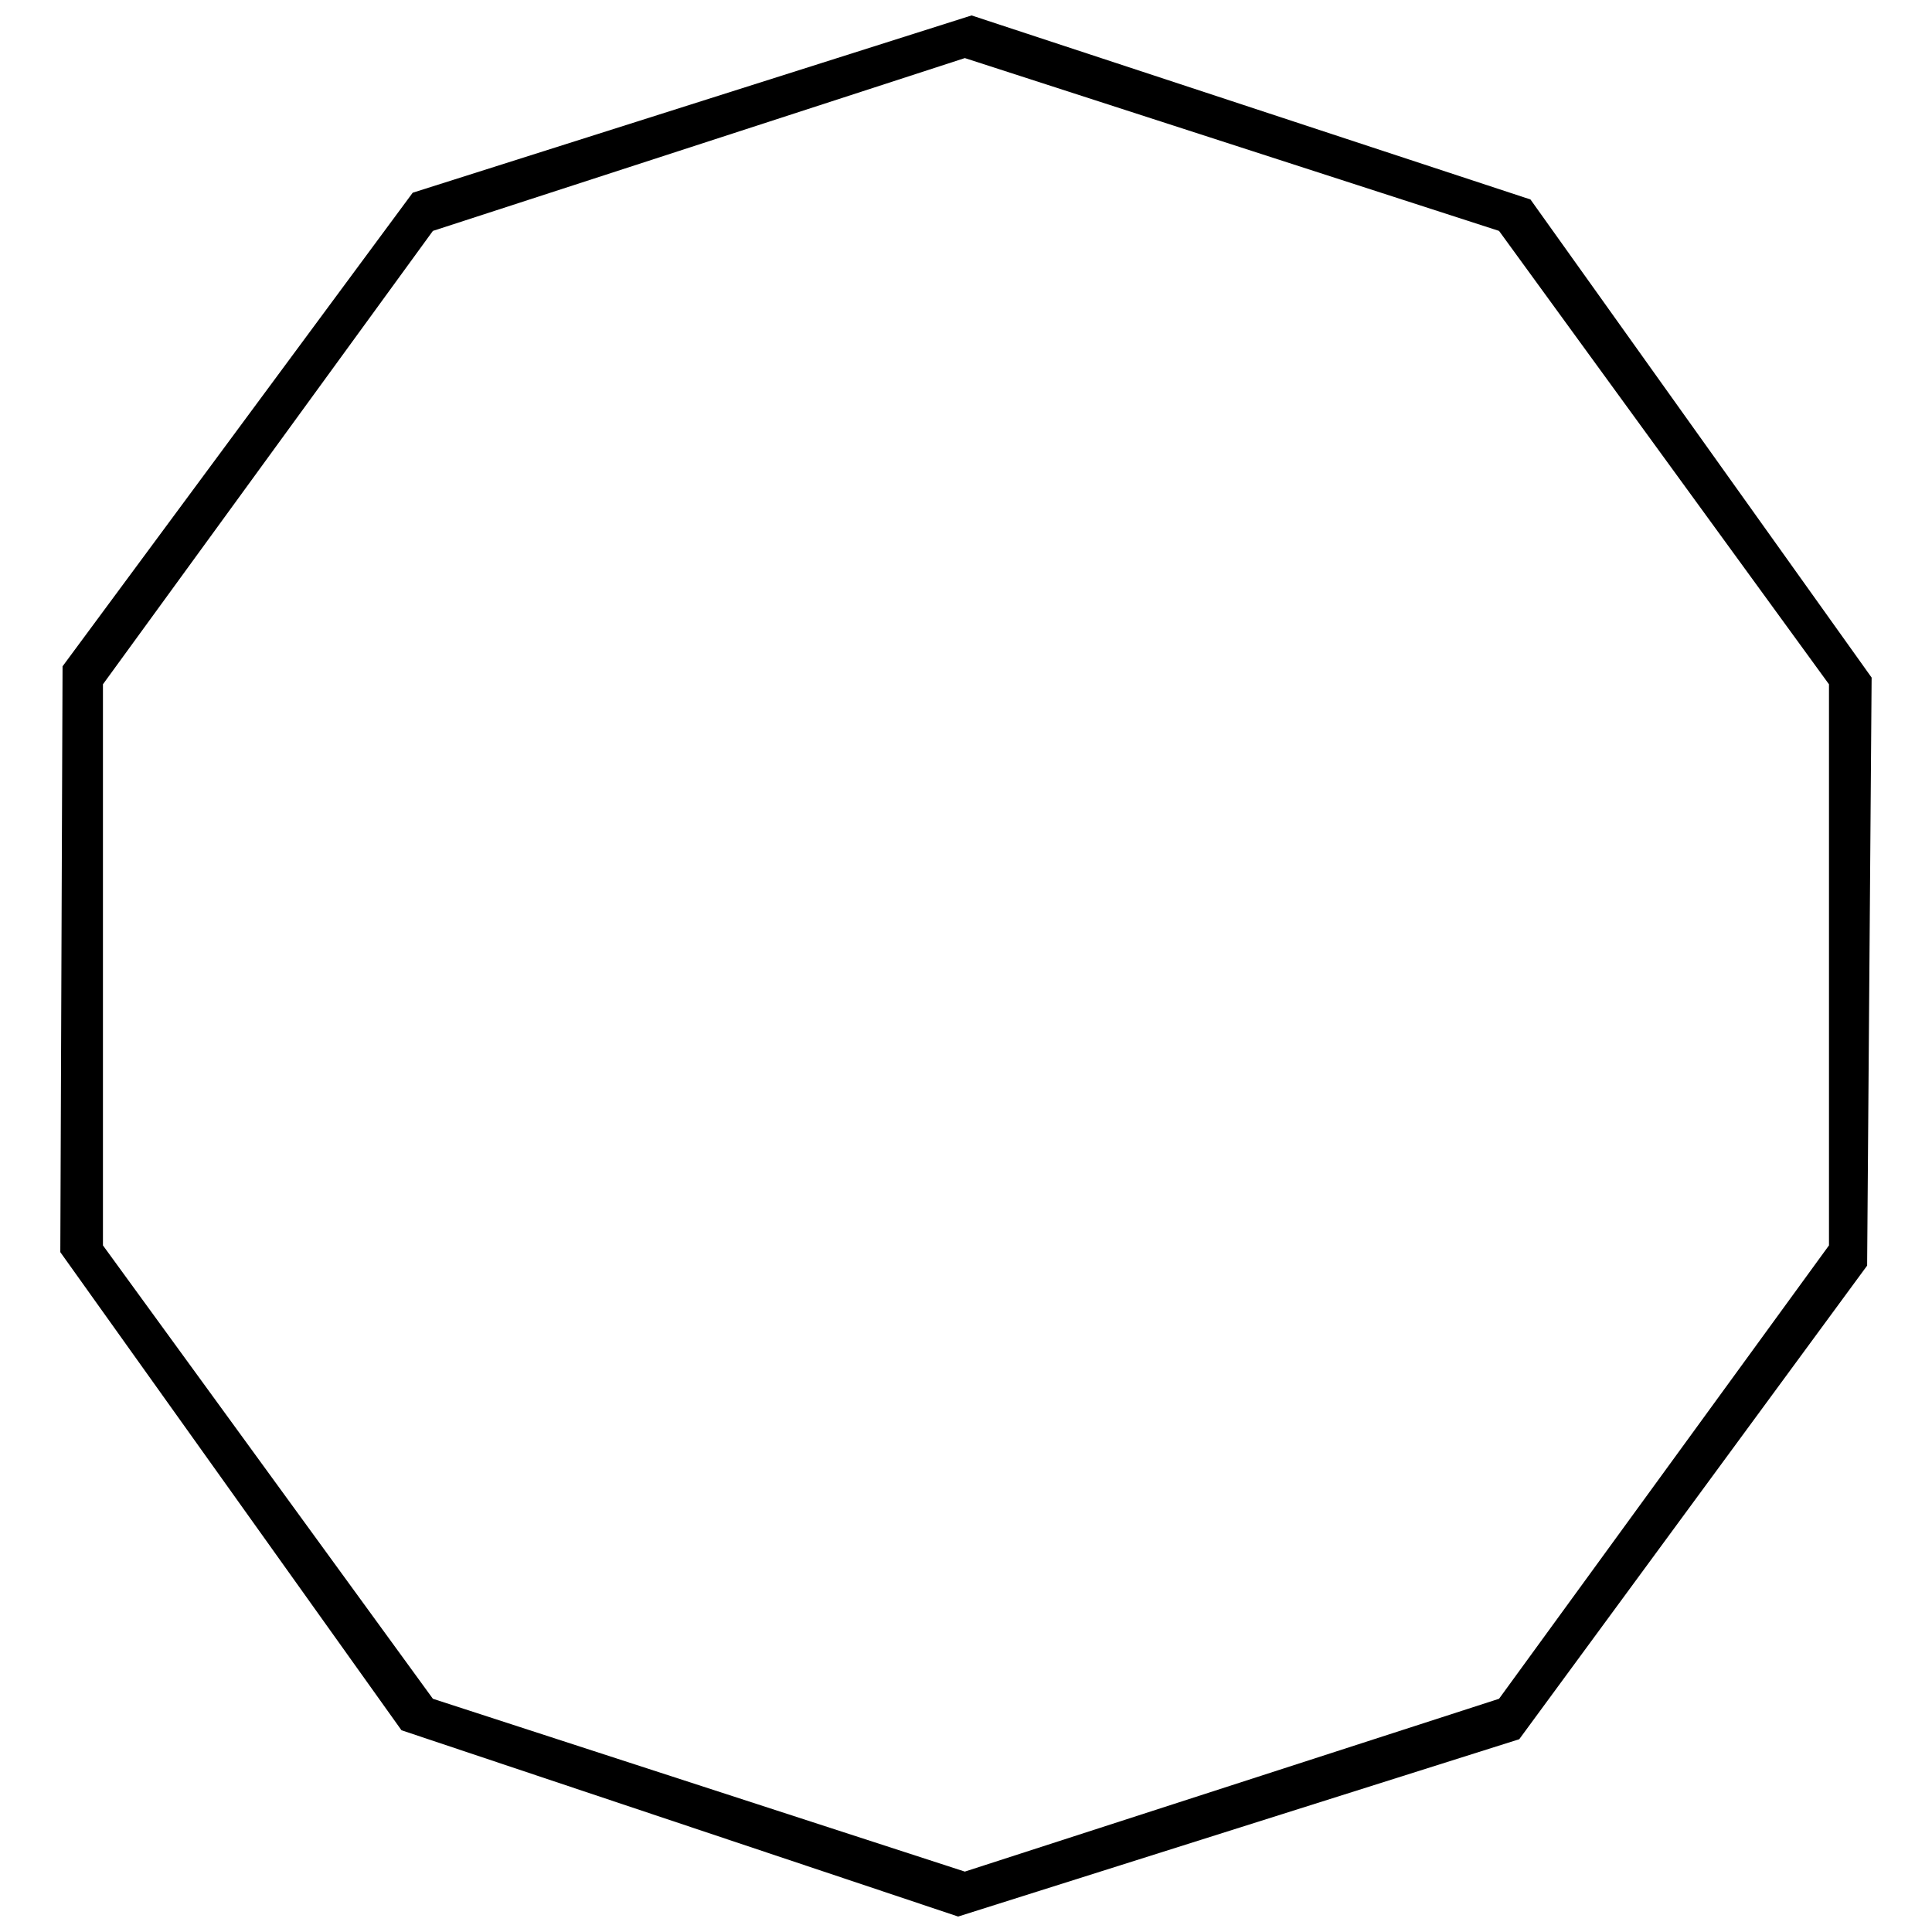 <?xml version="1.0" encoding="UTF-8"?>
<!-- Uploaded to: ICON Repo, www.iconrepo.com, Generator: ICON Repo Mixer Tools -->
<svg width="800px" height="800px" version="1.1" viewBox="144 144 512 512" xmlns="http://www.w3.org/2000/svg">
 <defs>
  <clipPath id="a">
   <path d="m159 148.09h482v503.81h-482z"/>
  </clipPath>
 </defs>
 <g clip-path="url(#a)">
  <path d="m401.48 148.09 148.11 48.773 90.41 126.7-1.191 155.84-92.195 125.51-148.7 46.992-147.52-49.371-90.41-126.7 0.594-155.25 92.793-125.51zm139.78 57.102-141.57-45.801-140.97 45.801-87.438 120.15v148.7l87.438 120.15 140.97 45.801 141.57-45.801 87.438-120.15v-148.7z"/>
 </g>
</svg>